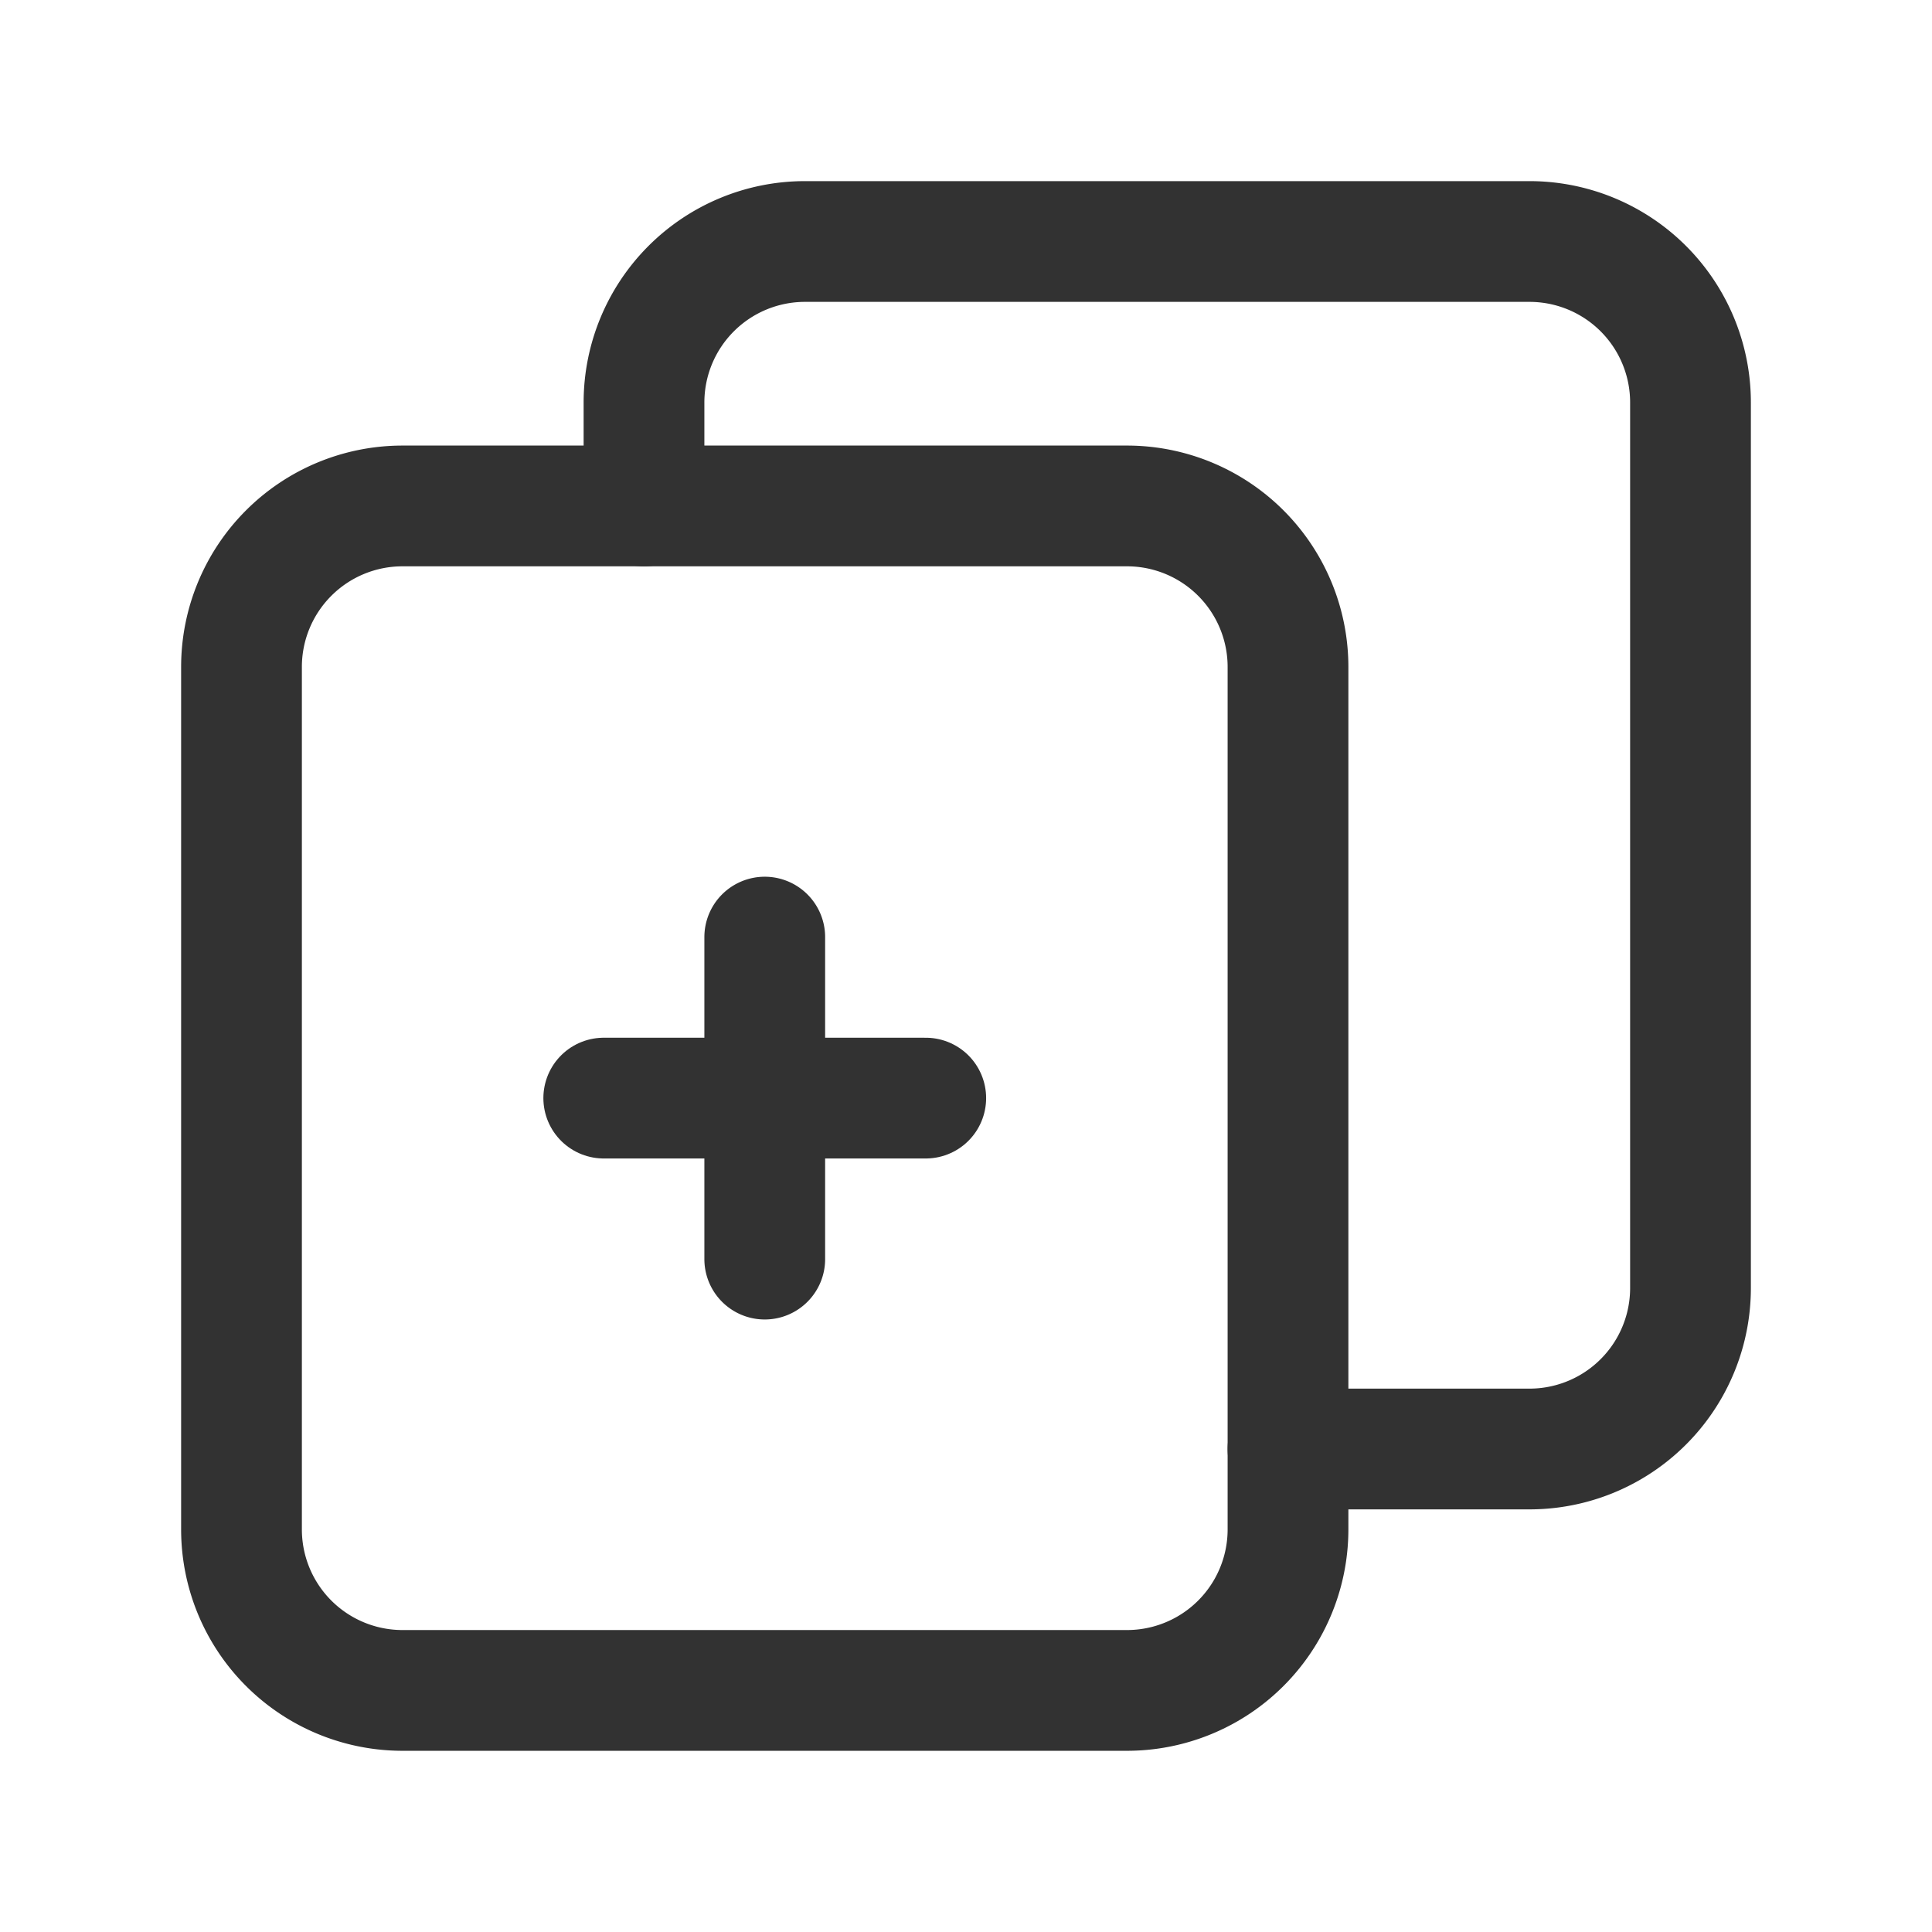 <svg xmlns="http://www.w3.org/2000/svg" width="24" height="24" fill="none" stroke="#323232" stroke-width="1.5" stroke-linejoin="round" xmlns:v="https://vecta.io/nano"><path d="M5 20.999h9a2 2 0 0 0 2-2V8.285a2 2 0 0 0-2-2H5a2 2 0 0 0-2 2v10.714a2 2 0 0 0 2 2z"/><g stroke-linecap="round"><path d="M7.5 13.641h4"/><path d="M9.5 11.641v4M8 6.286V5a2 2 0 0 1 2-2h9a2 2 0 0 1 2 2v11a2 2 0 0 1-2 2h-3"/></g></svg>